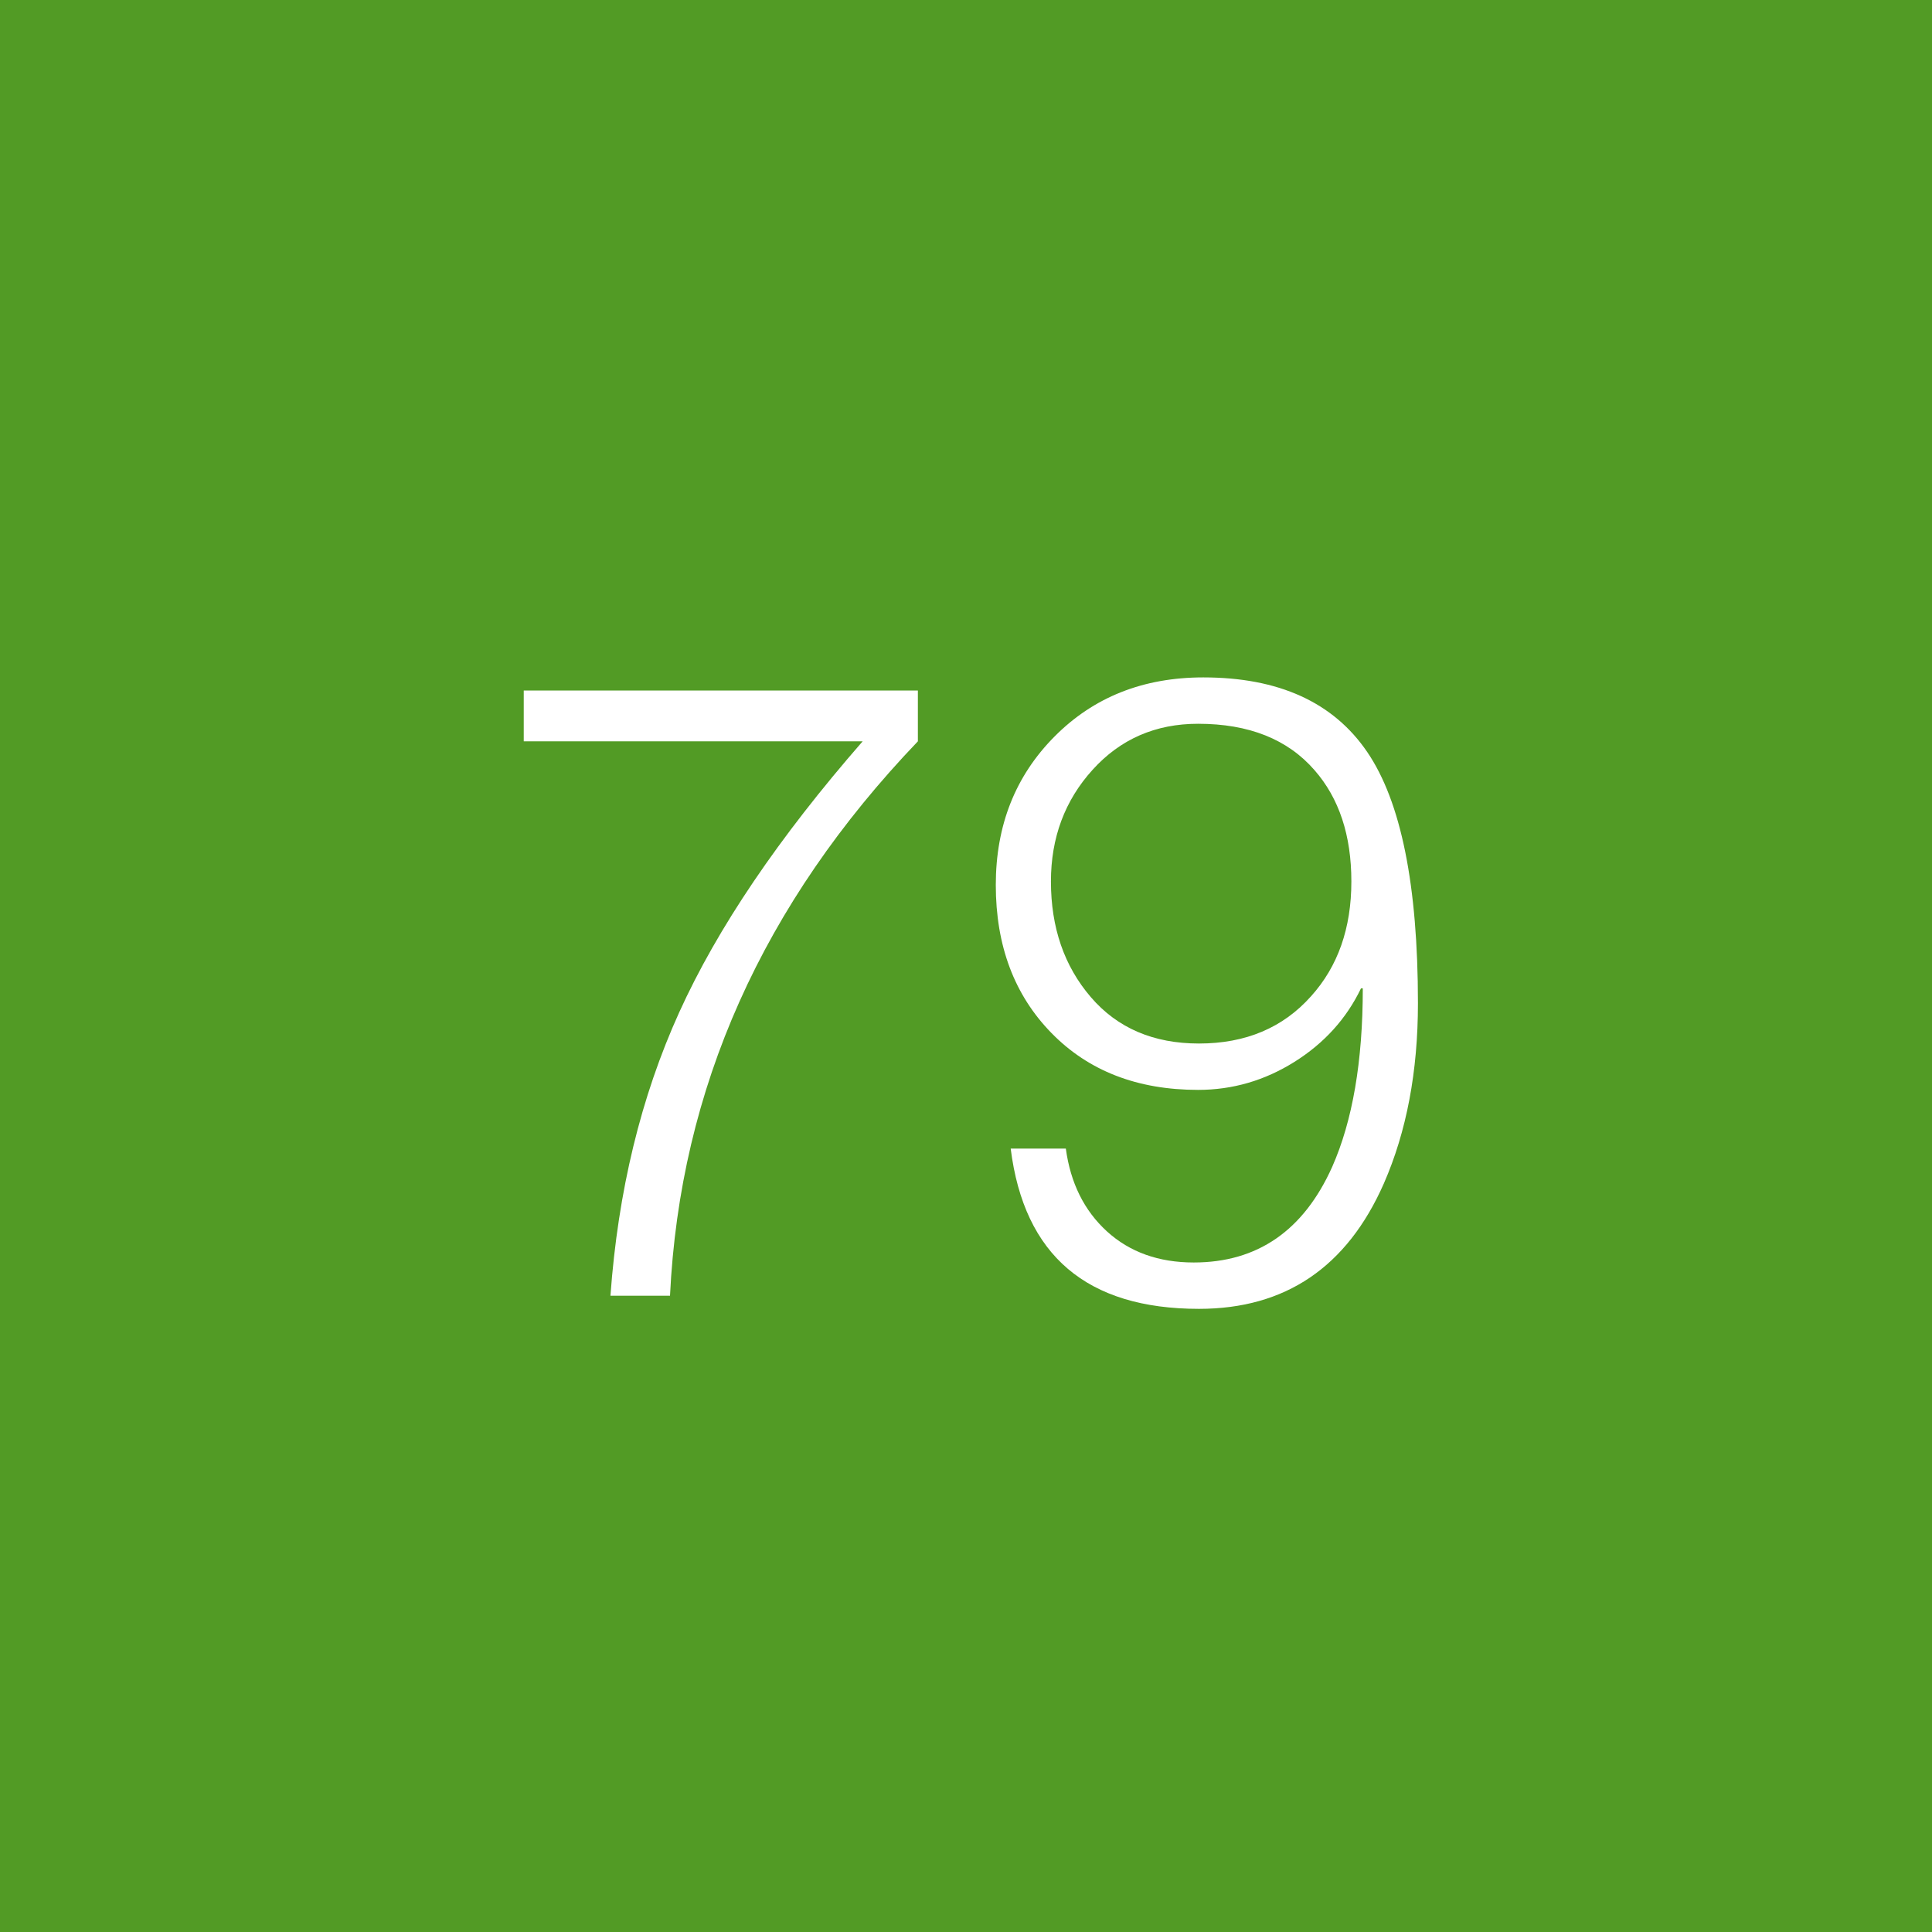 <?xml version="1.0" encoding="UTF-8"?>
<svg xmlns="http://www.w3.org/2000/svg" xmlns:xlink="http://www.w3.org/1999/xlink" width="375pt" zoomAndPan="magnify" viewBox="0 0 375 375" height="375pt" preserveAspectRatio="xMidYMid meet" version="1.2">
  <defs>
    <g></g>
  </defs>
  <g xml:id="surface1" id="surface1">
    <rect x="0" width="375" y="0" height="375" style="fill:rgb(100%,100%,100%);fill-opacity:1;stroke:none;"></rect>
    <rect x="0" width="375" y="0" height="375" style="fill:rgb(32.159%,60.779%,14.51%);fill-opacity:1;stroke:none;"></rect>
    <g style="fill:rgb(100%,100%,100%);fill-opacity:1;">
      <g transform="translate(92.987, 251.5)">
        <path style="stroke:none;" d="M 8.672 -107.609 L 8.672 -117.469 L 85.172 -117.469 L 85.172 -107.609 C 55.023 -76.098 38.988 -40.227 37.062 0 L 25.5 0 C 26.969 -20.289 31.414 -38.625 38.844 -55 C 46.27 -71.375 58.141 -88.91 74.453 -107.609 Z M 8.672 -107.609 "></path>
      </g>
    </g>
    <g style="fill:rgb(100%,100%,100%);fill-opacity:1;">
      <g transform="translate(187.502, 251.5)">
        <path style="stroke:none;" d="M 45.219 -48.953 C 54.281 -48.953 61.535 -52.016 66.984 -58.141 C 72.191 -63.922 74.797 -71.344 74.797 -80.406 C 74.797 -89.363 72.414 -96.562 67.656 -102 C 62.445 -108.008 54.91 -111.016 45.047 -111.016 C 36.773 -111.016 29.945 -108.035 24.562 -102.078 C 19.176 -96.129 16.484 -88.906 16.484 -80.406 C 16.484 -71.457 19.062 -63.977 24.219 -57.969 C 29.375 -51.957 36.375 -48.953 45.219 -48.953 Z M 8.672 -28.562 L 19.375 -28.562 C 20.281 -21.875 22.941 -16.516 27.359 -12.484 C 31.785 -8.461 37.398 -6.453 44.203 -6.453 C 56.555 -6.453 65.508 -12.629 71.062 -24.984 C 75.031 -33.941 77.016 -45.504 77.016 -59.672 L 76.672 -59.672 C 73.836 -53.773 69.531 -49.016 63.75 -45.391 C 57.969 -41.766 51.734 -39.953 45.047 -39.953 C 33.266 -39.953 23.773 -43.633 16.578 -51 C 9.379 -58.363 5.781 -67.941 5.781 -79.734 C 5.781 -91.285 9.578 -100.883 17.172 -108.531 C 24.766 -116.188 34.395 -120.016 46.062 -120.016 C 60.688 -120.016 71.285 -115.195 77.859 -105.562 C 84.43 -95.938 87.719 -79.676 87.719 -56.781 C 87.719 -43.52 85.508 -31.848 81.094 -21.766 C 73.945 -5.555 61.988 2.547 45.219 2.547 C 23.457 2.547 11.273 -7.82 8.672 -28.562 Z M 8.672 -28.562 "></path>
      </g>
    </g>
  </g>
</svg>
